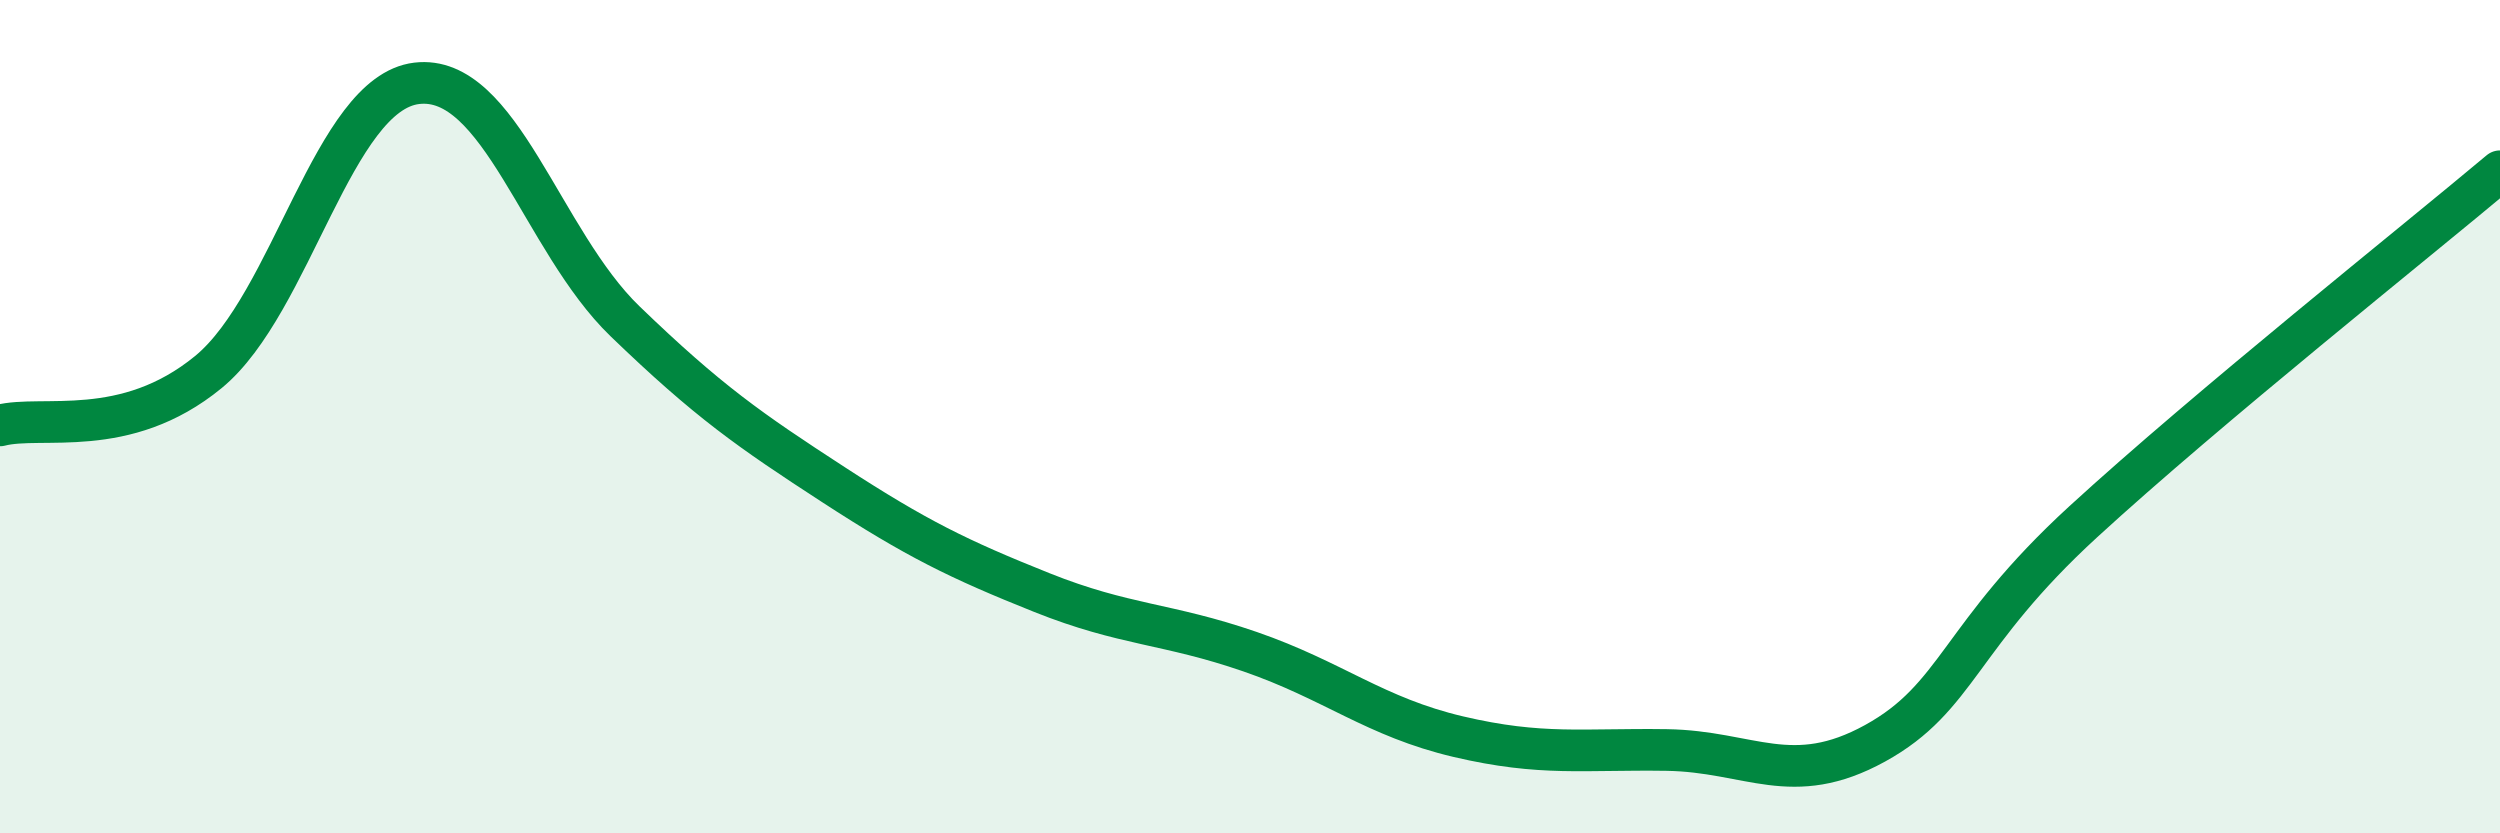 
    <svg width="60" height="20" viewBox="0 0 60 20" xmlns="http://www.w3.org/2000/svg">
      <path
        d="M 0,10.21 C 1,9.95 3,10.57 5,8.93 C 7,7.29 8,2.24 10,2 C 12,1.76 13,5.78 15,7.71 C 17,9.64 18,10.33 20,11.63 C 22,12.93 23,13.42 25,14.22 C 27,15.02 28,14.95 30,15.64 C 32,16.33 33,17.21 35,17.68 C 37,18.15 38,17.97 40,18 C 42,18.03 43,18.94 45,17.84 C 47,16.74 47,15.27 50,12.52 C 53,9.77 58,5.79 60,4.11L60 20L0 20Z"
        fill="#008740"
        opacity="0.1"
        stroke-linecap="round"
        stroke-linejoin="round"
      />
      <path
        d="M 0,10.21 C 1,9.95 3,10.57 5,8.93 C 7,7.29 8,2.24 10,2 C 12,1.76 13,5.78 15,7.71 C 17,9.64 18,10.33 20,11.63 C 22,12.93 23,13.42 25,14.22 C 27,15.02 28,14.95 30,15.64 C 32,16.33 33,17.21 35,17.68 C 37,18.15 38,17.97 40,18 C 42,18.03 43,18.94 45,17.84 C 47,16.74 47,15.27 50,12.52 C 53,9.77 58,5.79 60,4.11"
        stroke="#008740"
        stroke-width="1"
        fill="none"
        stroke-linecap="round"
        stroke-linejoin="round"
      />
    </svg>
  